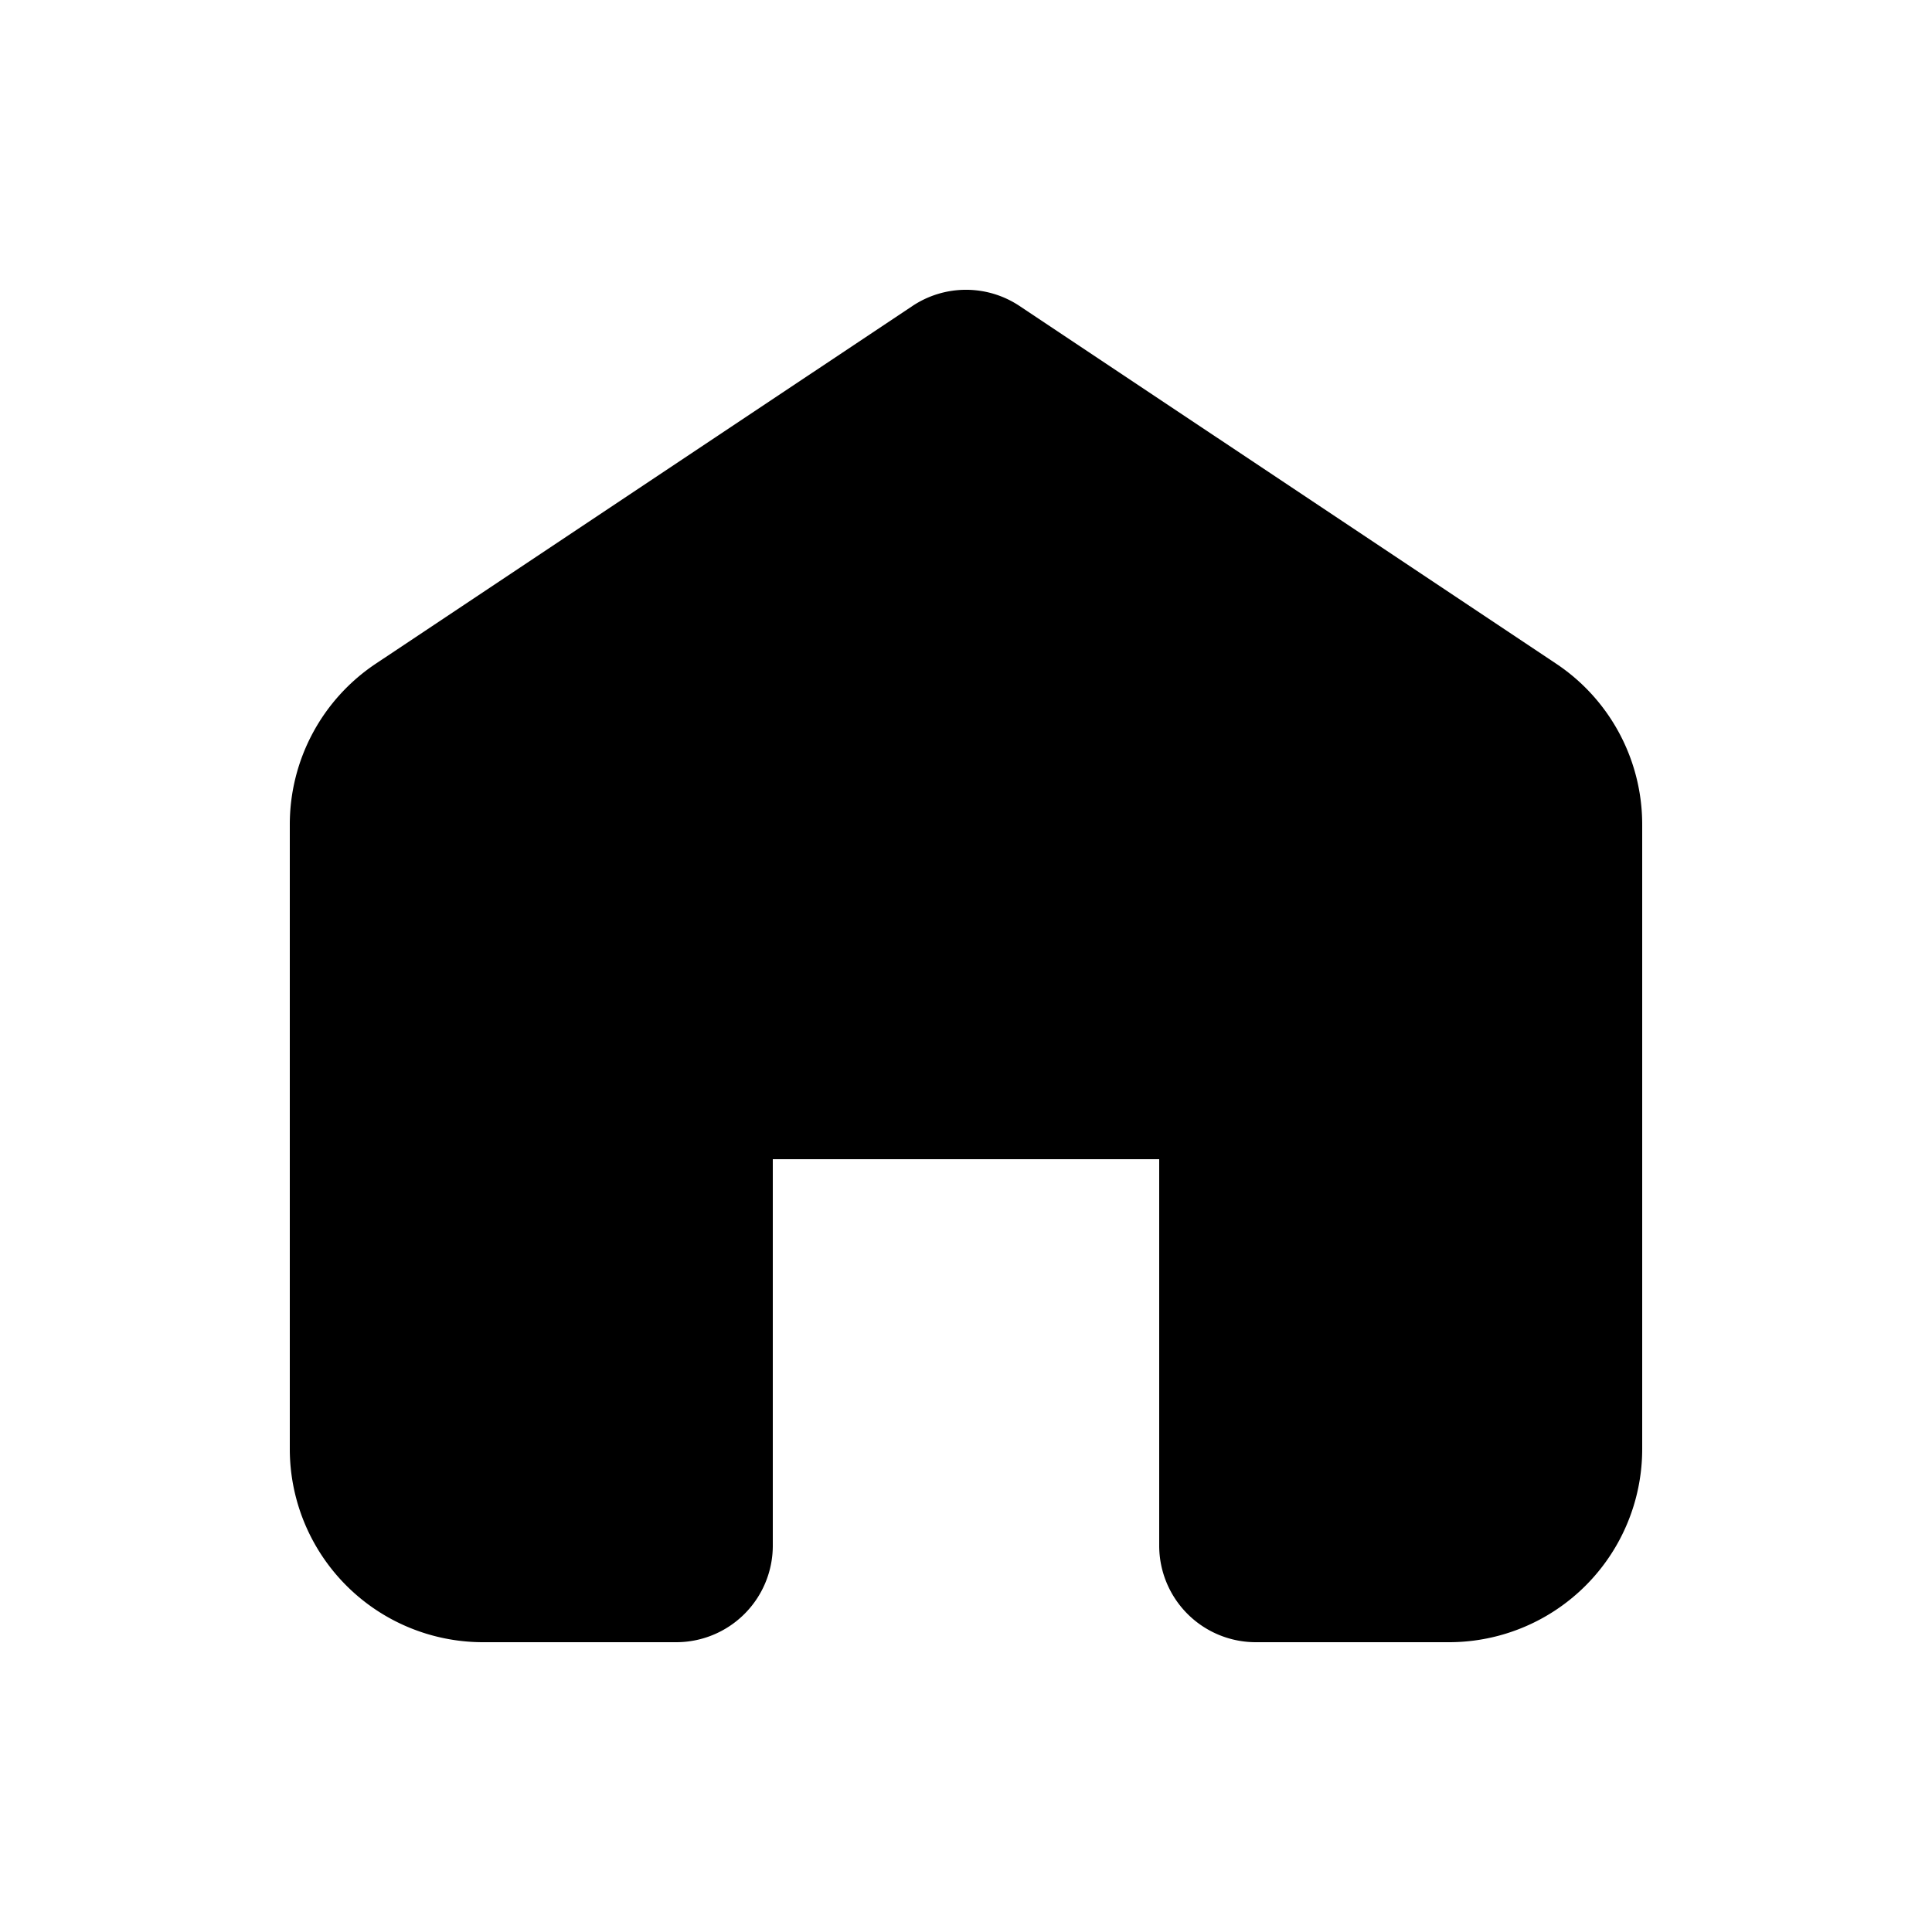 <svg viewBox="0 0 20 20" xmlns="http://www.w3.org/2000/svg"><path d="M10.555 3.168a1 1 0 0 0-1.11 0l-5.554 3.702a2 2 0 0 0-.891 1.665v6.465a2 2 0 0 0 2 2h2a1 1 0 0 0 1-1v-4h4v4a1 1 0 0 0 1 1h2a2 2 0 0 0 2-2v-6.465a2 2 0 0 0-.89-1.664l-5.555-3.703Z"/></svg>